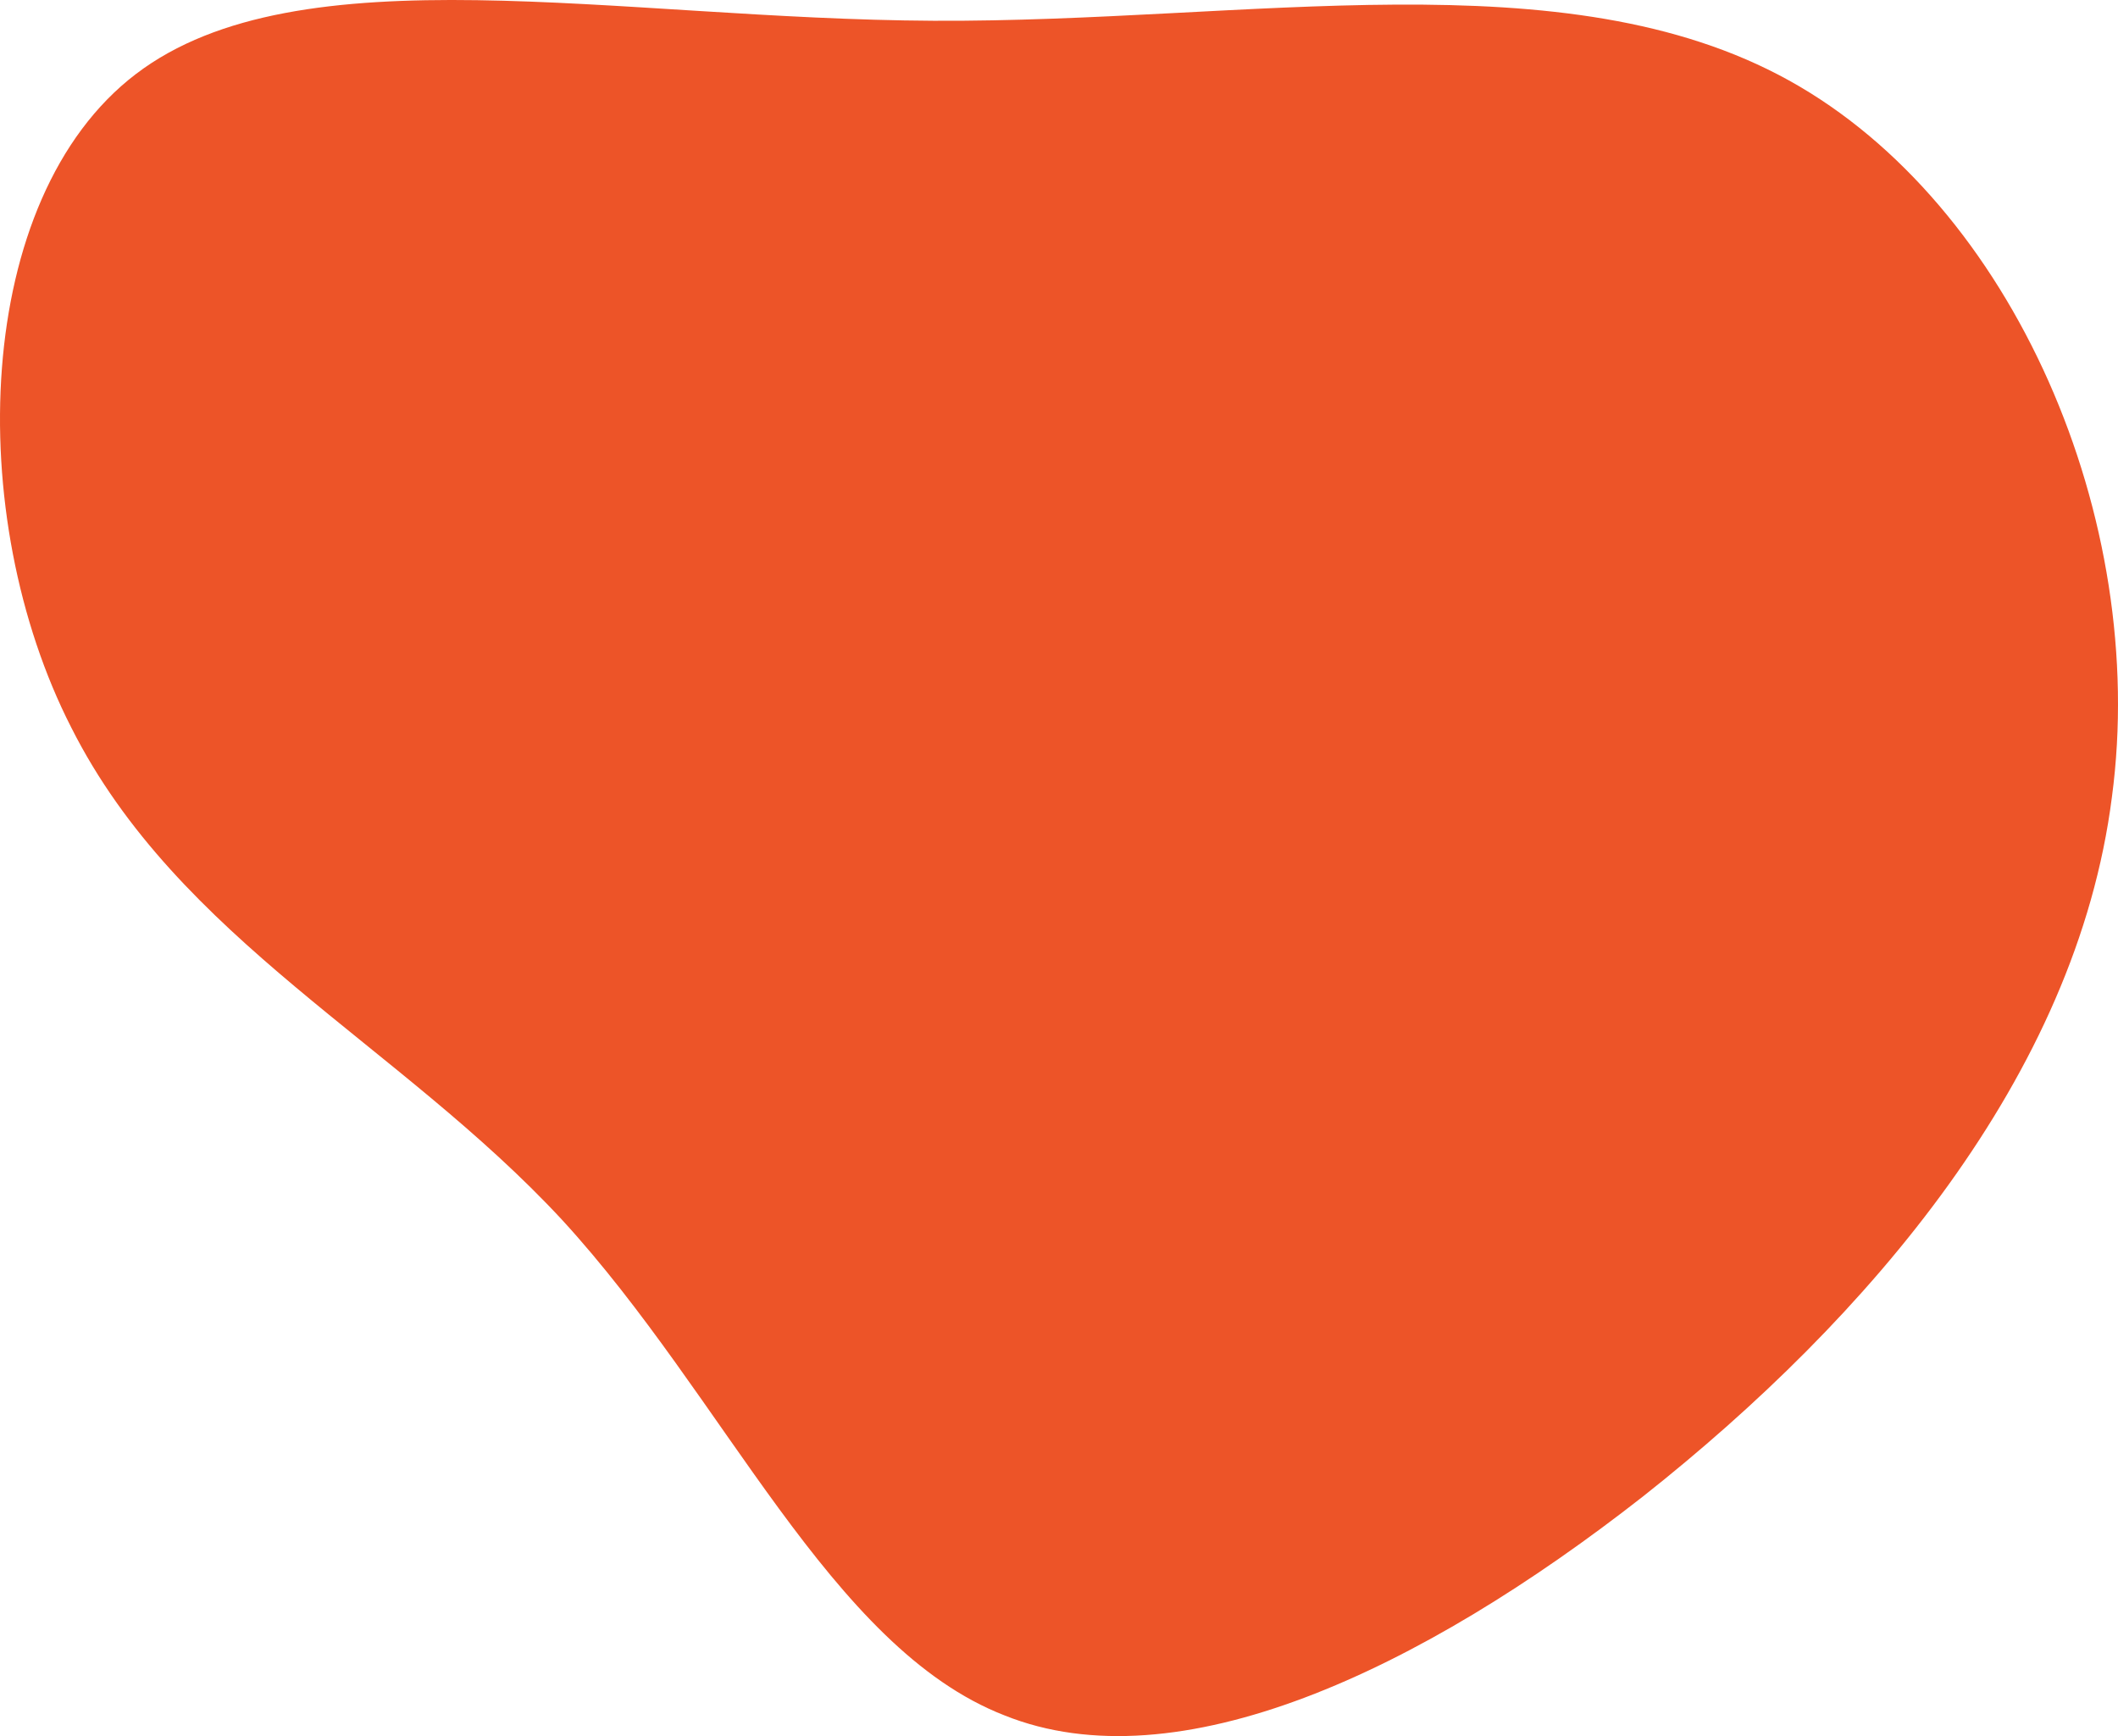 <?xml version="1.0" encoding="UTF-8"?> <svg xmlns="http://www.w3.org/2000/svg" width="1996" height="1636" viewBox="0 0 1996 1636" fill="none"> <path d="M1685.98 75.838C1897.45 192.945 2025.25 489.515 1990.26 751.104C1956.79 1014.21 1760.53 1242.34 1549.05 1409.64C1337.58 1575.41 1109.38 1681.87 946.587 1616.48C782.277 1552.6 683.387 1316.87 529.728 1149.57C376.068 983.797 167.638 884.94 67.227 685.706C-34.706 486.473 -25.578 186.862 128.082 69.755C281.742 -47.352 581.455 18.046 879.646 19.566C1177.84 21.087 1474.51 -41.268 1685.98 75.838Z" fill="#ED5428"></path> </svg> 